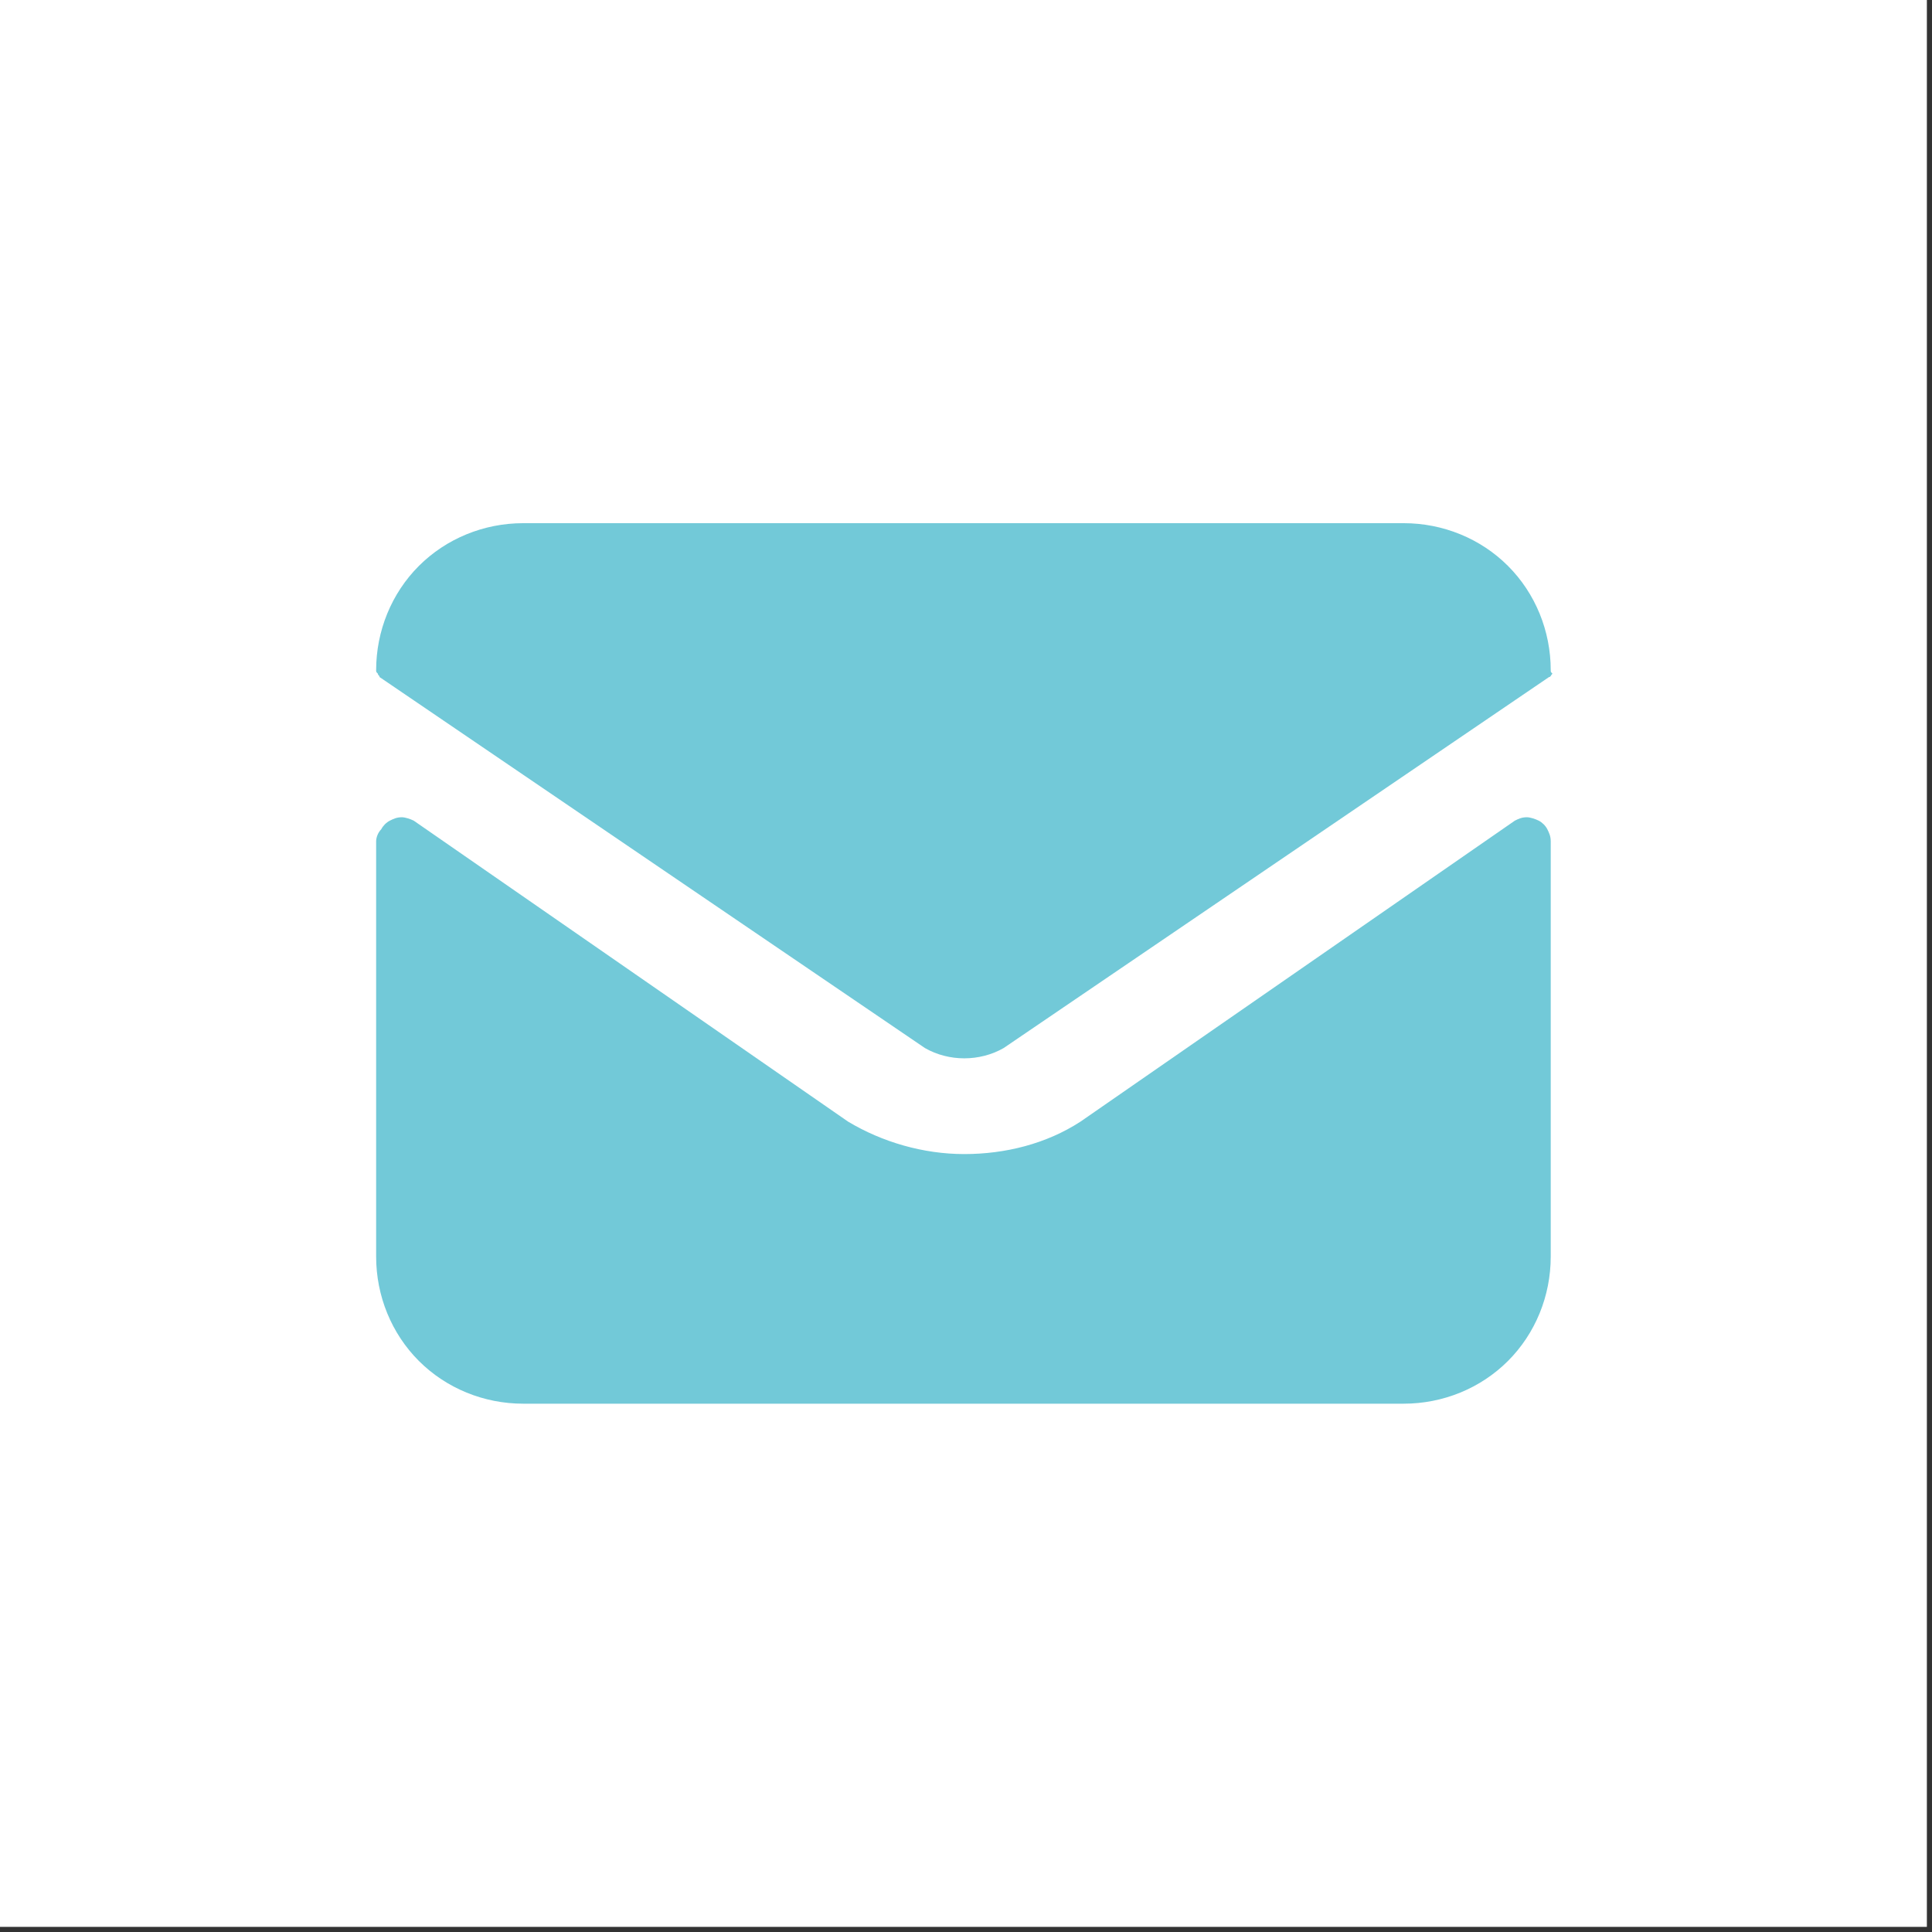 <?xml version="1.0" encoding="utf-8"?>
<!-- Generator: Adobe Illustrator 25.0.1, SVG Export Plug-In . SVG Version: 6.00 Build 0)  -->
<svg version="1.1" id="Layer_1" xmlns="http://www.w3.org/2000/svg" xmlns:xlink="http://www.w3.org/1999/xlink" x="0px" y="0px"
	 viewBox="0 0 113 113" style="enable-background:new 0 0 113 113;" xml:space="preserve">
<rect x="0" y="0" width="113" height="113" fill="#333333" stroke="none"/>
<style type="text/css">
	.st0{fill:#FFFFFF;}
	.st1{fill:#72C9D8;}
</style>
<rect class="st0" width="112.7" height="112.7"/>
<path class="st1" d="M90.7,49.2c0-0.3-0.1-0.5-0.2-0.7c-0.1-0.2-0.3-0.4-0.5-0.5c-0.2-0.1-0.5-0.2-0.7-0.2c-0.3,0-0.5,0.1-0.7,0.2
	L63.2,65.6c-2,1.3-4.4,1.9-6.8,1.9s-4.8-0.7-6.8-1.9L24.2,48c-0.2-0.1-0.5-0.2-0.7-0.2c-0.3,0-0.5,0.1-0.7,0.2
	c-0.2,0.1-0.4,0.3-0.5,0.5C22.1,48.7,22,49,22,49.2v24.3c0,2.3,0.9,4.5,2.5,6.1c1.6,1.6,3.8,2.5,6.1,2.5h51.5c2.3,0,4.5-0.9,6.1-2.5
	c1.6-1.6,2.5-3.8,2.5-6.1V49.2z"/>
<path class="st1" d="M90.7,39.2c0-2.3-0.9-4.5-2.5-6.1c-1.6-1.6-3.8-2.5-6.1-2.5H30.6c-2.3,0-4.5,0.9-6.1,2.5
	c-1.6,1.6-2.5,3.8-2.5,6.1c0,0.1,0,0.1,0.1,0.2c0,0.1,0.1,0.1,0.1,0.2l31.9,21.7c0.7,0.4,1.5,0.6,2.3,0.6c0.8,0,1.6-0.2,2.3-0.6
	l31.9-21.7c0.1,0,0.1-0.1,0.2-0.2C90.7,39.3,90.7,39.3,90.7,39.2L90.7,39.2z"/>
</svg>
